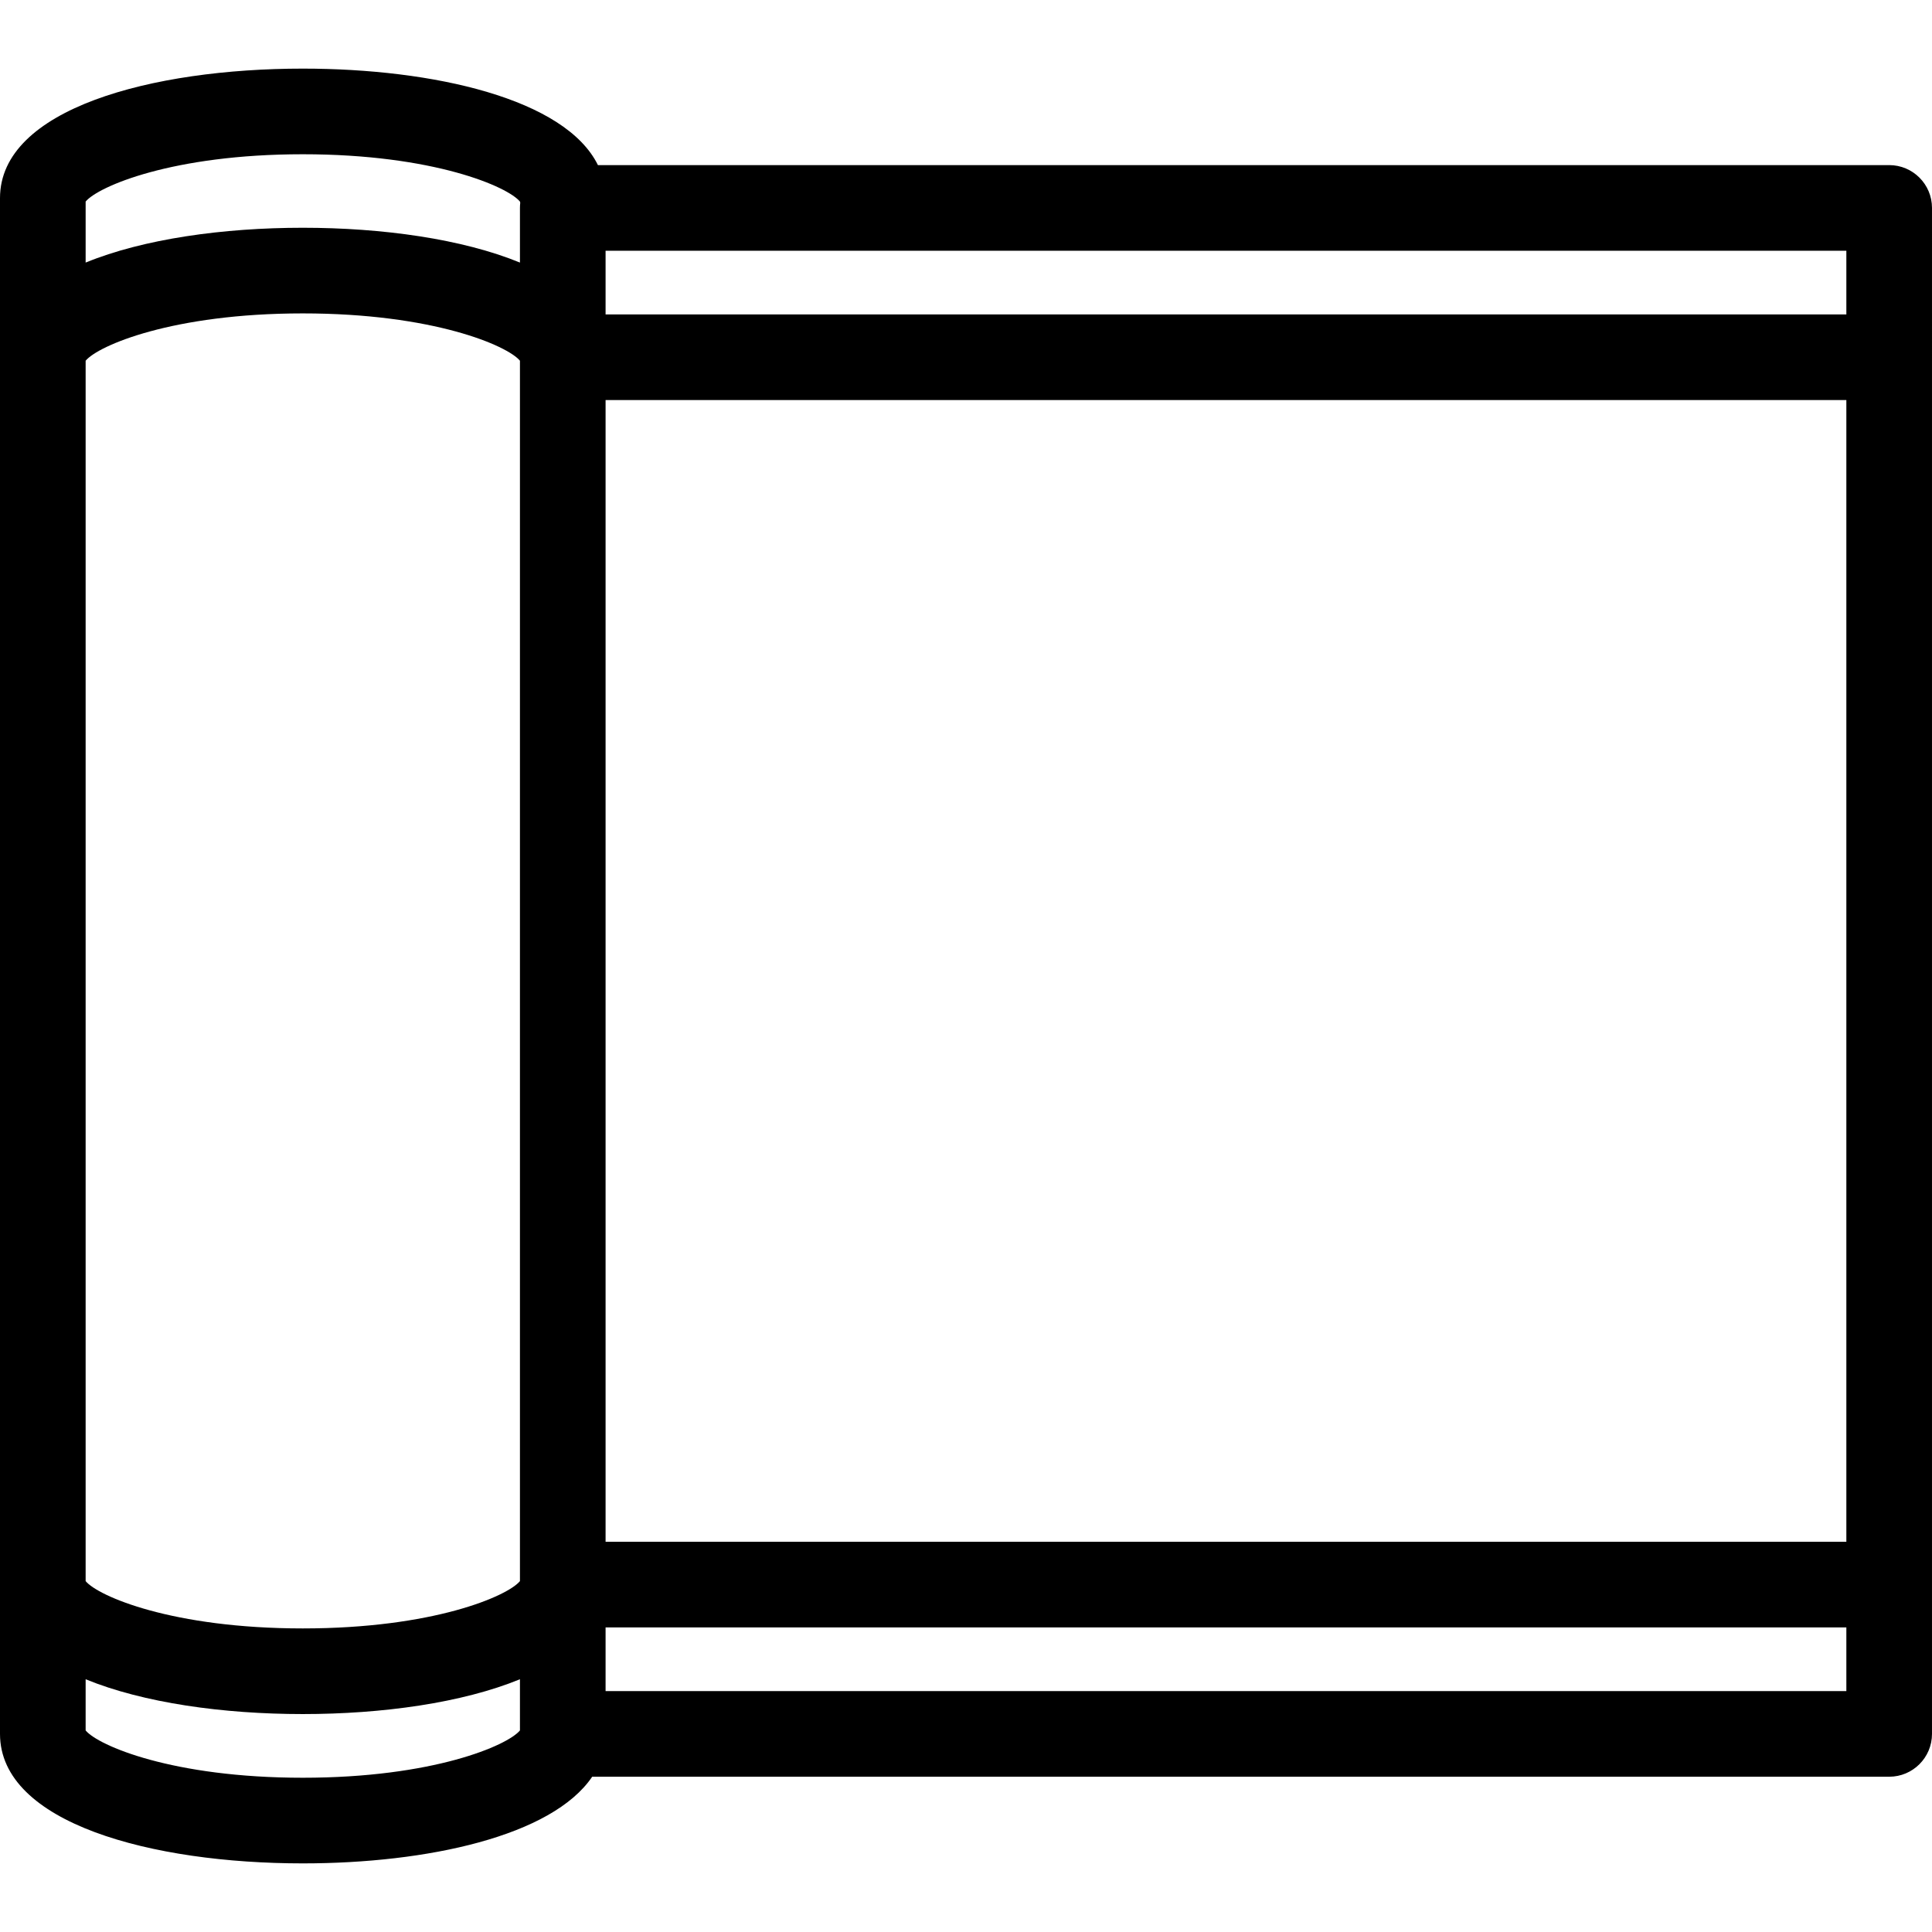 <?xml version="1.0" encoding="iso-8859-1"?>
<!-- Uploaded to: SVG Repo, www.svgrepo.com, Generator: SVG Repo Mixer Tools -->
<svg fill="#000000" height="800px" width="800px" version="1.1" id="Capa_1" xmlns="http://www.w3.org/2000/svg" xmlns:xlink="http://www.w3.org/1999/xlink" 
	 viewBox="0 0 428.638 428.638" xml:space="preserve">
<path id="XMLID_887_" d="M419.138,36.629H132.657c-7.241-14.724-36.473-21.406-65.478-21.406C33.741,15.223,0,24.106,0,43.95
	v340.738c0,19.844,33.741,28.727,67.18,28.727c27.531,0,55.267-6.021,64.206-19.226h287.751c5.247,0,9.5-4.253,9.5-9.5V46.129
	C428.638,40.882,424.384,36.629,419.138,36.629z M115.356,383.918c-2.764,3.349-19.267,10.496-48.176,10.496
	c-28.912,0-45.417-7.147-48.18-10.497v-11.354c12.811,5.25,30.538,7.723,48.18,7.723c17.641,0,35.366-2.473,48.176-7.723V383.918z
	 M115.356,350.79c-2.764,3.349-19.267,10.496-48.176,10.496c-28.912,0-45.417-7.147-48.18-10.497V80.032
	c2.759-3.349,19.265-10.5,48.179-10.5c28.907,0,45.412,7.148,48.177,10.497V350.79z M115.356,46.129v12.125
	c-12.811-5.251-30.535-7.723-48.177-7.723c-17.643,0-35.368,2.473-48.179,7.724V44.721c2.767-3.35,19.273-10.498,48.179-10.498
	c29.028,0,45.551,7.208,48.211,10.539c0.008,0.093,0.017,0.186,0.028,0.277C115.377,45.397,115.356,45.761,115.356,46.129z
	 M409.638,375.189H134.356v-14.128h275.281V375.189z M409.638,342.061H134.356V88.757h275.281V342.061z M409.638,69.757H134.356
	V55.629h275.281V69.757z"/>
</svg>